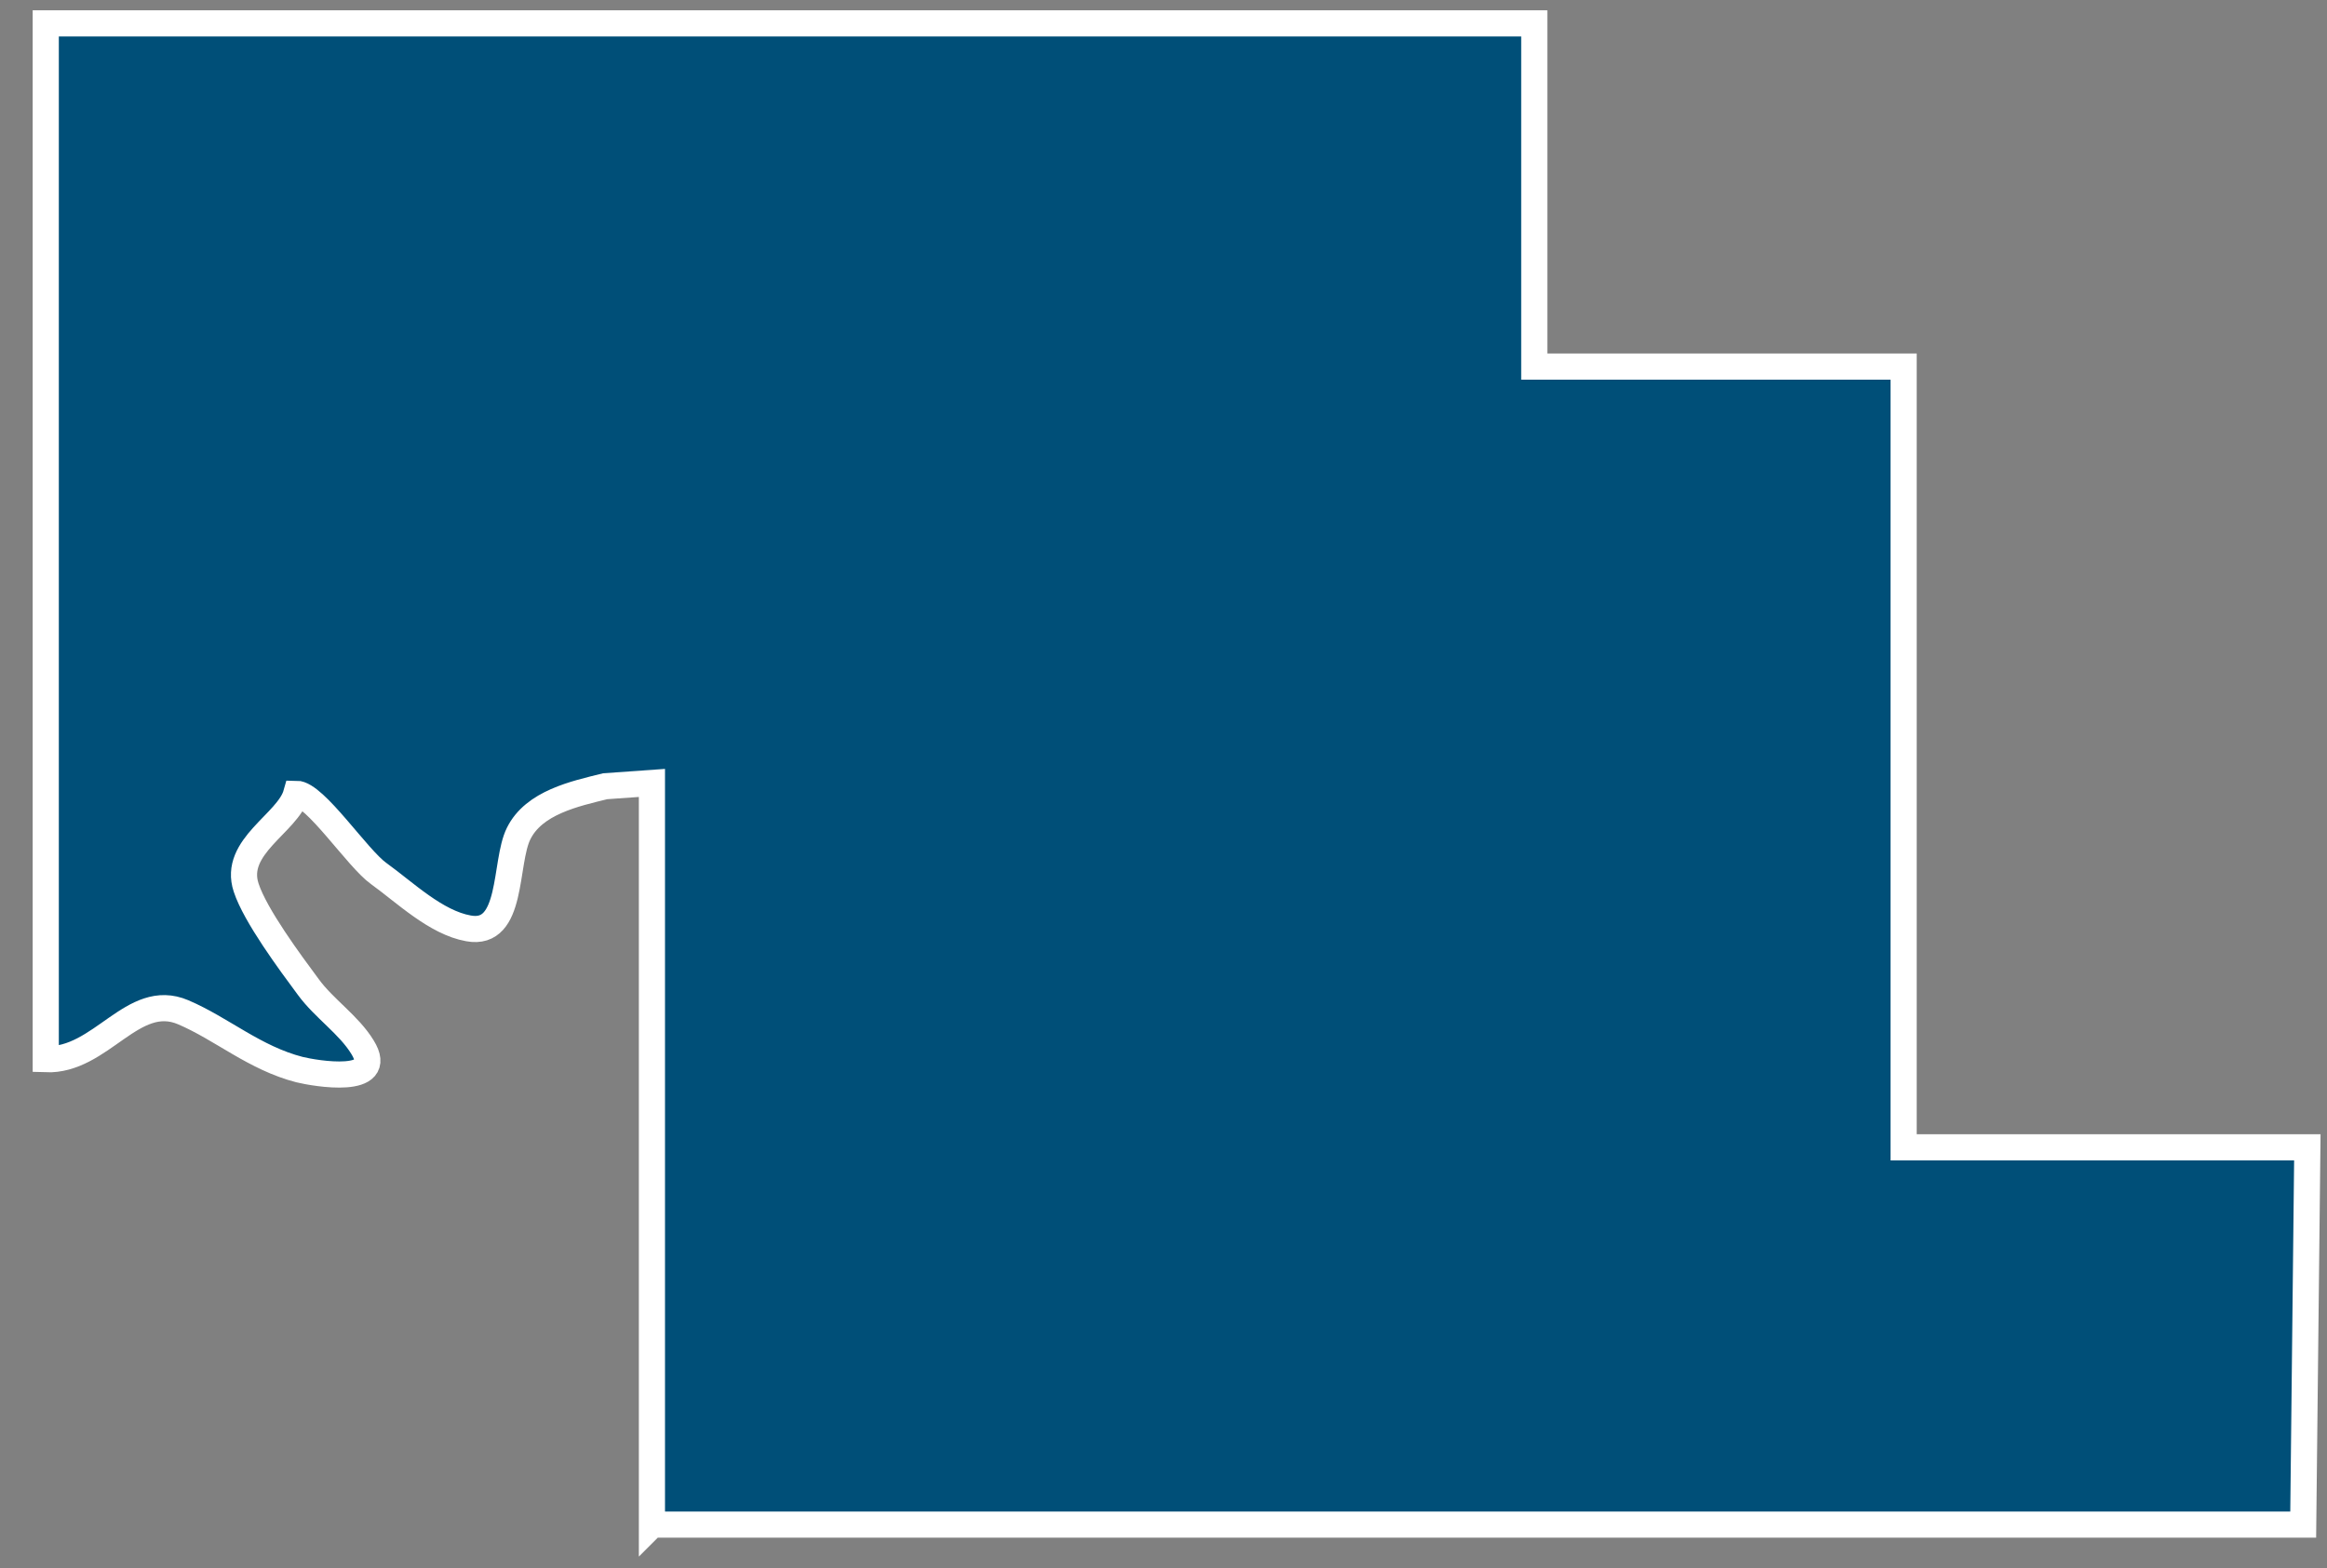 <svg width="89" height="60" viewBox="0 0 89 60" fill="none" xmlns="http://www.w3.org/2000/svg">
<rect x="0" y="0" width="89" height="60" fill="#808080" stroke="none"/>
<path fill-rule="evenodd" clip-rule="evenodd" d="M24.95 58.326H88.09L88.248 43.892H72.808V14.024H58.681V0.895H1.75V29.777V40.523C3.872 40.602 5.076 37.9 7.008 38.726C8.496 39.362 9.732 40.475 11.458 40.92C12.044 41.063 14.783 41.54 13.865 40.062C13.342 39.203 12.392 38.583 11.79 37.757C11.094 36.819 9.763 35.023 9.415 33.958C8.892 32.384 11.014 31.494 11.331 30.365C12.044 30.365 13.675 32.845 14.482 33.417C15.496 34.148 16.668 35.293 17.919 35.516C19.645 35.833 19.281 33.004 19.835 31.891C20.421 30.699 21.989 30.365 23.145 30.079L24.934 29.952V58.342L24.95 58.326Z" fill="#004F78" stroke="white" stroke-miterlimit="3.86"/>
</svg>
